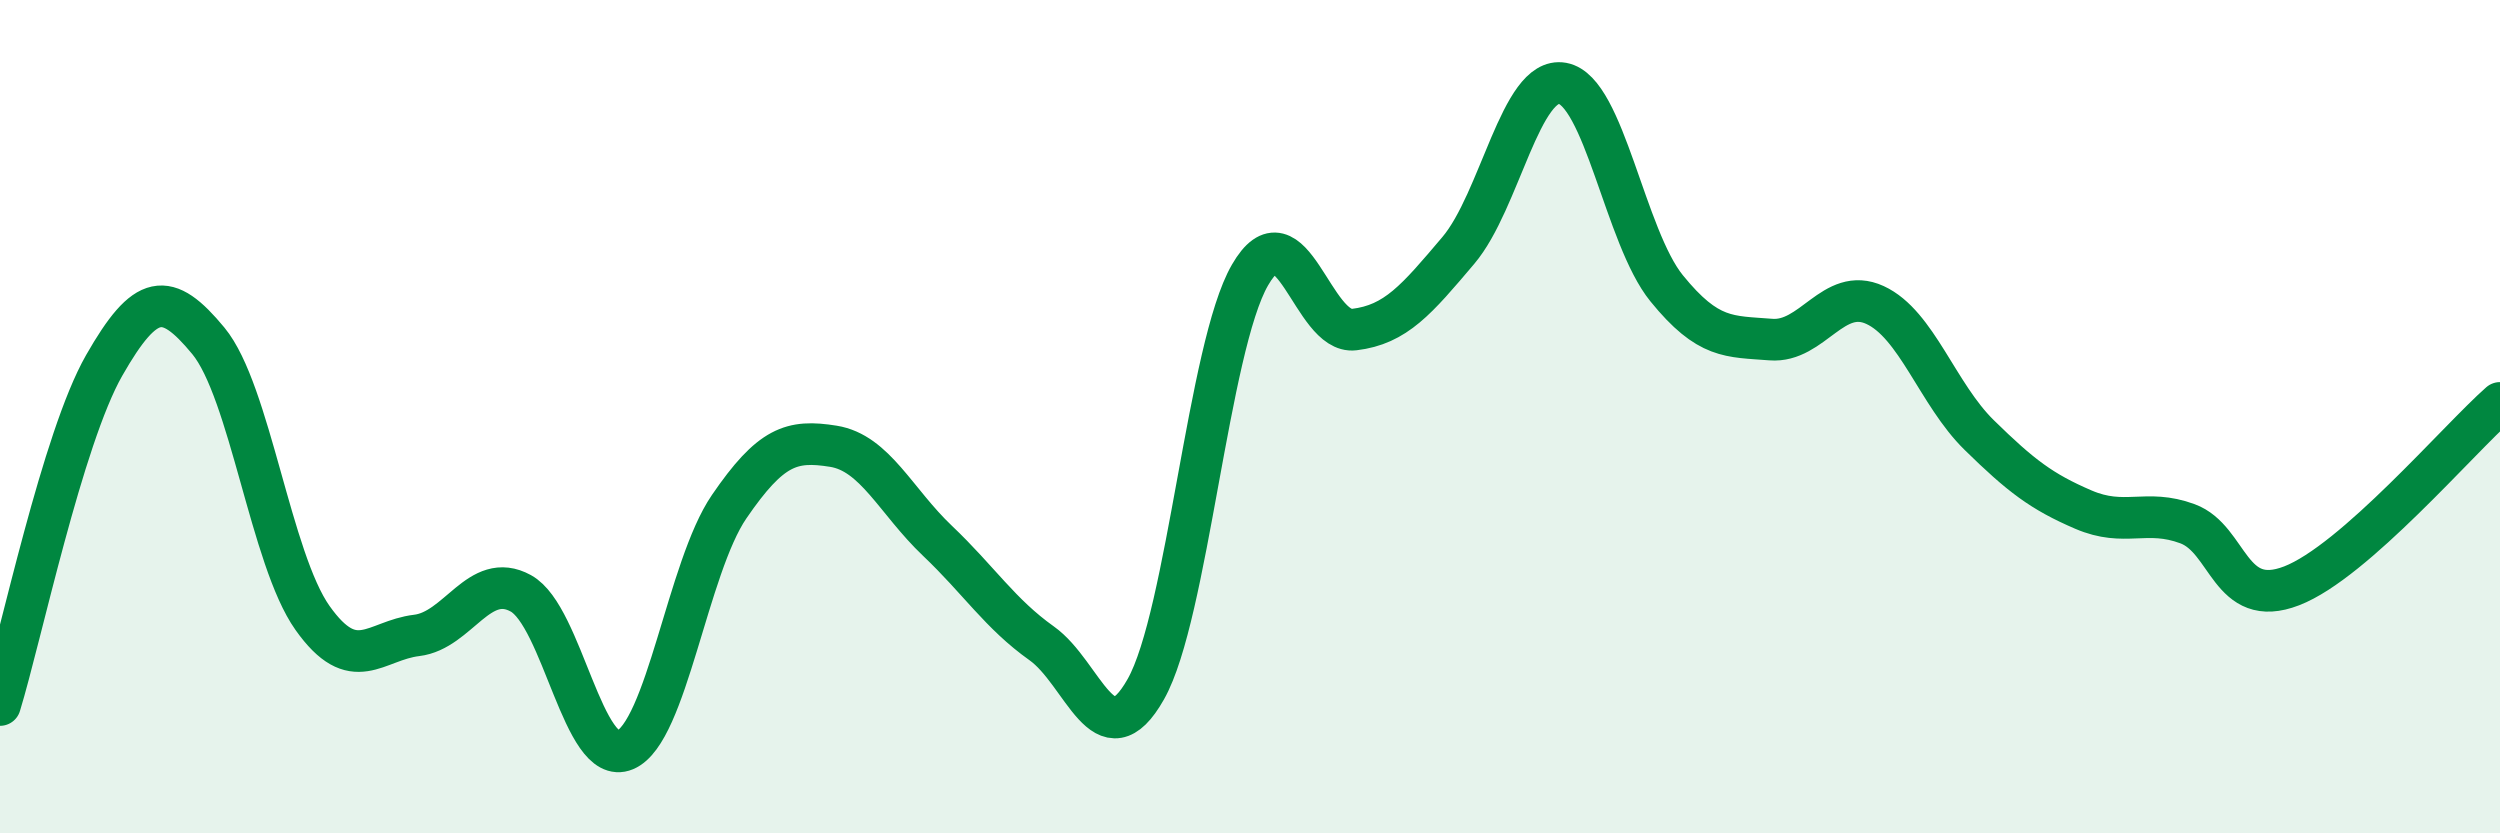 
    <svg width="60" height="20" viewBox="0 0 60 20" xmlns="http://www.w3.org/2000/svg">
      <path
        d="M 0,16.92 C 0.5,15.29 1.5,10.52 2.5,8.77 C 3.5,7.02 4,6.97 5,8.18 C 6,9.39 6.5,13.42 7.5,14.83 C 8.5,16.24 9,15.37 10,15.25 C 11,15.13 11.5,13.69 12.5,14.24 C 13.5,14.79 14,18.42 15,18 C 16,17.58 16.5,13.62 17.5,12.16 C 18.5,10.7 19,10.55 20,10.71 C 21,10.87 21.5,12.03 22.5,12.98 C 23.5,13.93 24,14.73 25,15.44 C 26,16.15 26.5,18.31 27.5,16.54 C 28.5,14.77 29,8.33 30,6.6 C 31,4.87 31.5,8.03 32.5,7.91 C 33.5,7.79 34,7.19 35,6.01 C 36,4.83 36.5,1.82 37.5,2 C 38.5,2.18 39,5.69 40,6.92 C 41,8.15 41.5,8.07 42.5,8.15 C 43.5,8.23 44,6.86 45,7.32 C 46,7.78 46.5,9.46 47.5,10.44 C 48.5,11.42 49,11.8 50,12.23 C 51,12.66 51.5,12.2 52.5,12.57 C 53.5,12.94 53.5,14.64 55,14.06 C 56.5,13.48 59,10.55 60,9.67L60 20L0 20Z"
        fill="#008740"
        opacity="0.1"
        stroke-linecap="round"
        stroke-linejoin="round"
      />
      <path
        d="M 0,16.92 C 0.5,15.29 1.5,10.52 2.5,8.77 C 3.5,7.02 4,6.97 5,8.18 C 6,9.39 6.5,13.42 7.5,14.83 C 8.5,16.24 9,15.37 10,15.25 C 11,15.13 11.5,13.69 12.5,14.24 C 13.5,14.79 14,18.42 15,18 C 16,17.58 16.5,13.62 17.5,12.16 C 18.5,10.7 19,10.55 20,10.71 C 21,10.87 21.5,12.03 22.5,12.98 C 23.5,13.93 24,14.73 25,15.44 C 26,16.15 26.5,18.31 27.5,16.54 C 28.5,14.77 29,8.33 30,6.6 C 31,4.87 31.5,8.03 32.5,7.91 C 33.5,7.79 34,7.19 35,6.01 C 36,4.83 36.5,1.82 37.5,2 C 38.5,2.18 39,5.69 40,6.92 C 41,8.15 41.5,8.07 42.5,8.15 C 43.5,8.23 44,6.86 45,7.32 C 46,7.78 46.5,9.46 47.5,10.44 C 48.5,11.42 49,11.8 50,12.23 C 51,12.66 51.5,12.2 52.5,12.57 C 53.5,12.94 53.5,14.64 55,14.06 C 56.5,13.48 59,10.55 60,9.67"
        stroke="#008740"
        stroke-width="1"
        fill="none"
        stroke-linecap="round"
        stroke-linejoin="round"
      />
    </svg>
  